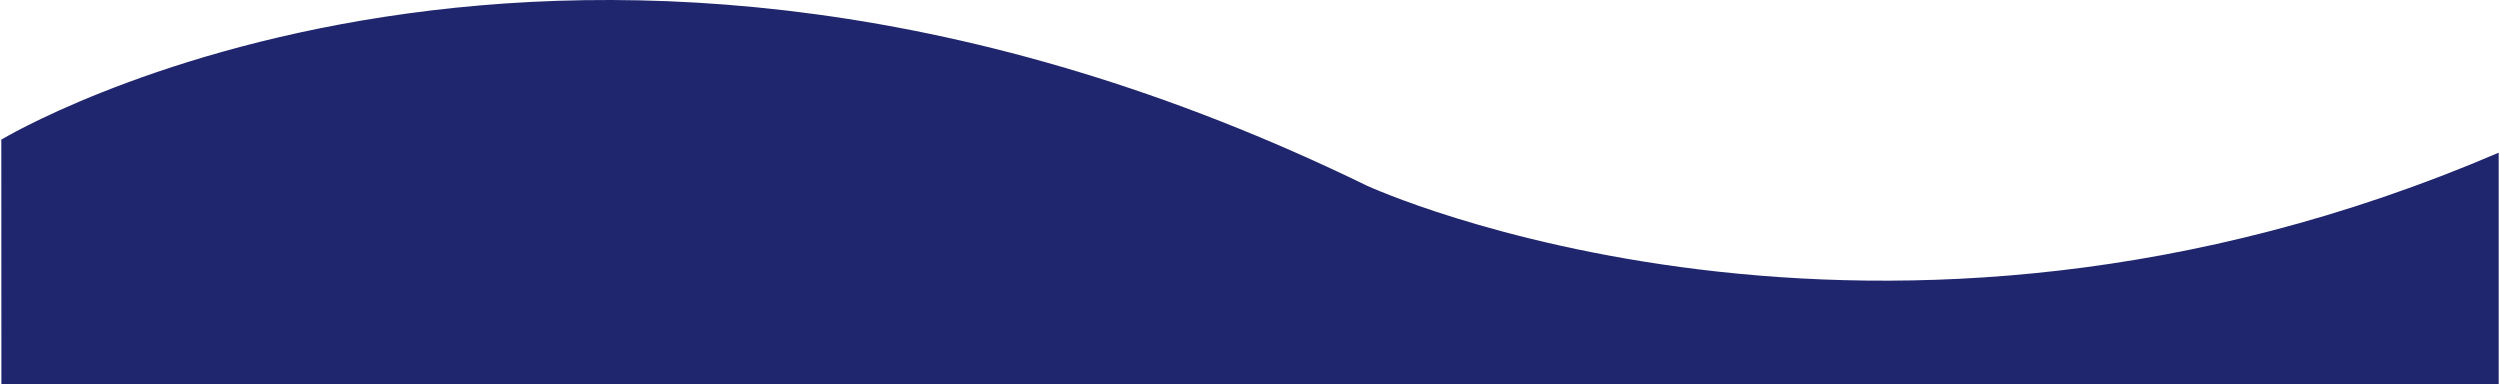 <?xml version="1.0" encoding="utf-8"?>
<!-- Generator: Adobe Illustrator 23.0.4, SVG Export Plug-In . SVG Version: 6.00 Build 0)  -->
<svg version="1.1" id="Layer_1" xmlns="http://www.w3.org/2000/svg" xmlns:xlink="http://www.w3.org/1999/xlink" x="0px" y="0px"
	 viewBox="0 0 2872 441.4" style="enable-background:new 0 0 2872 441.4;" xml:space="preserve">
<style type="text/css">
	.st0{fill:#20266E;}
</style>
<path class="st0" d="M1.5,160.4c0,0,652-394,1569,53c0,0,584,269,1300-38v266H1.6L1.5,160.4z"/>
</svg>
